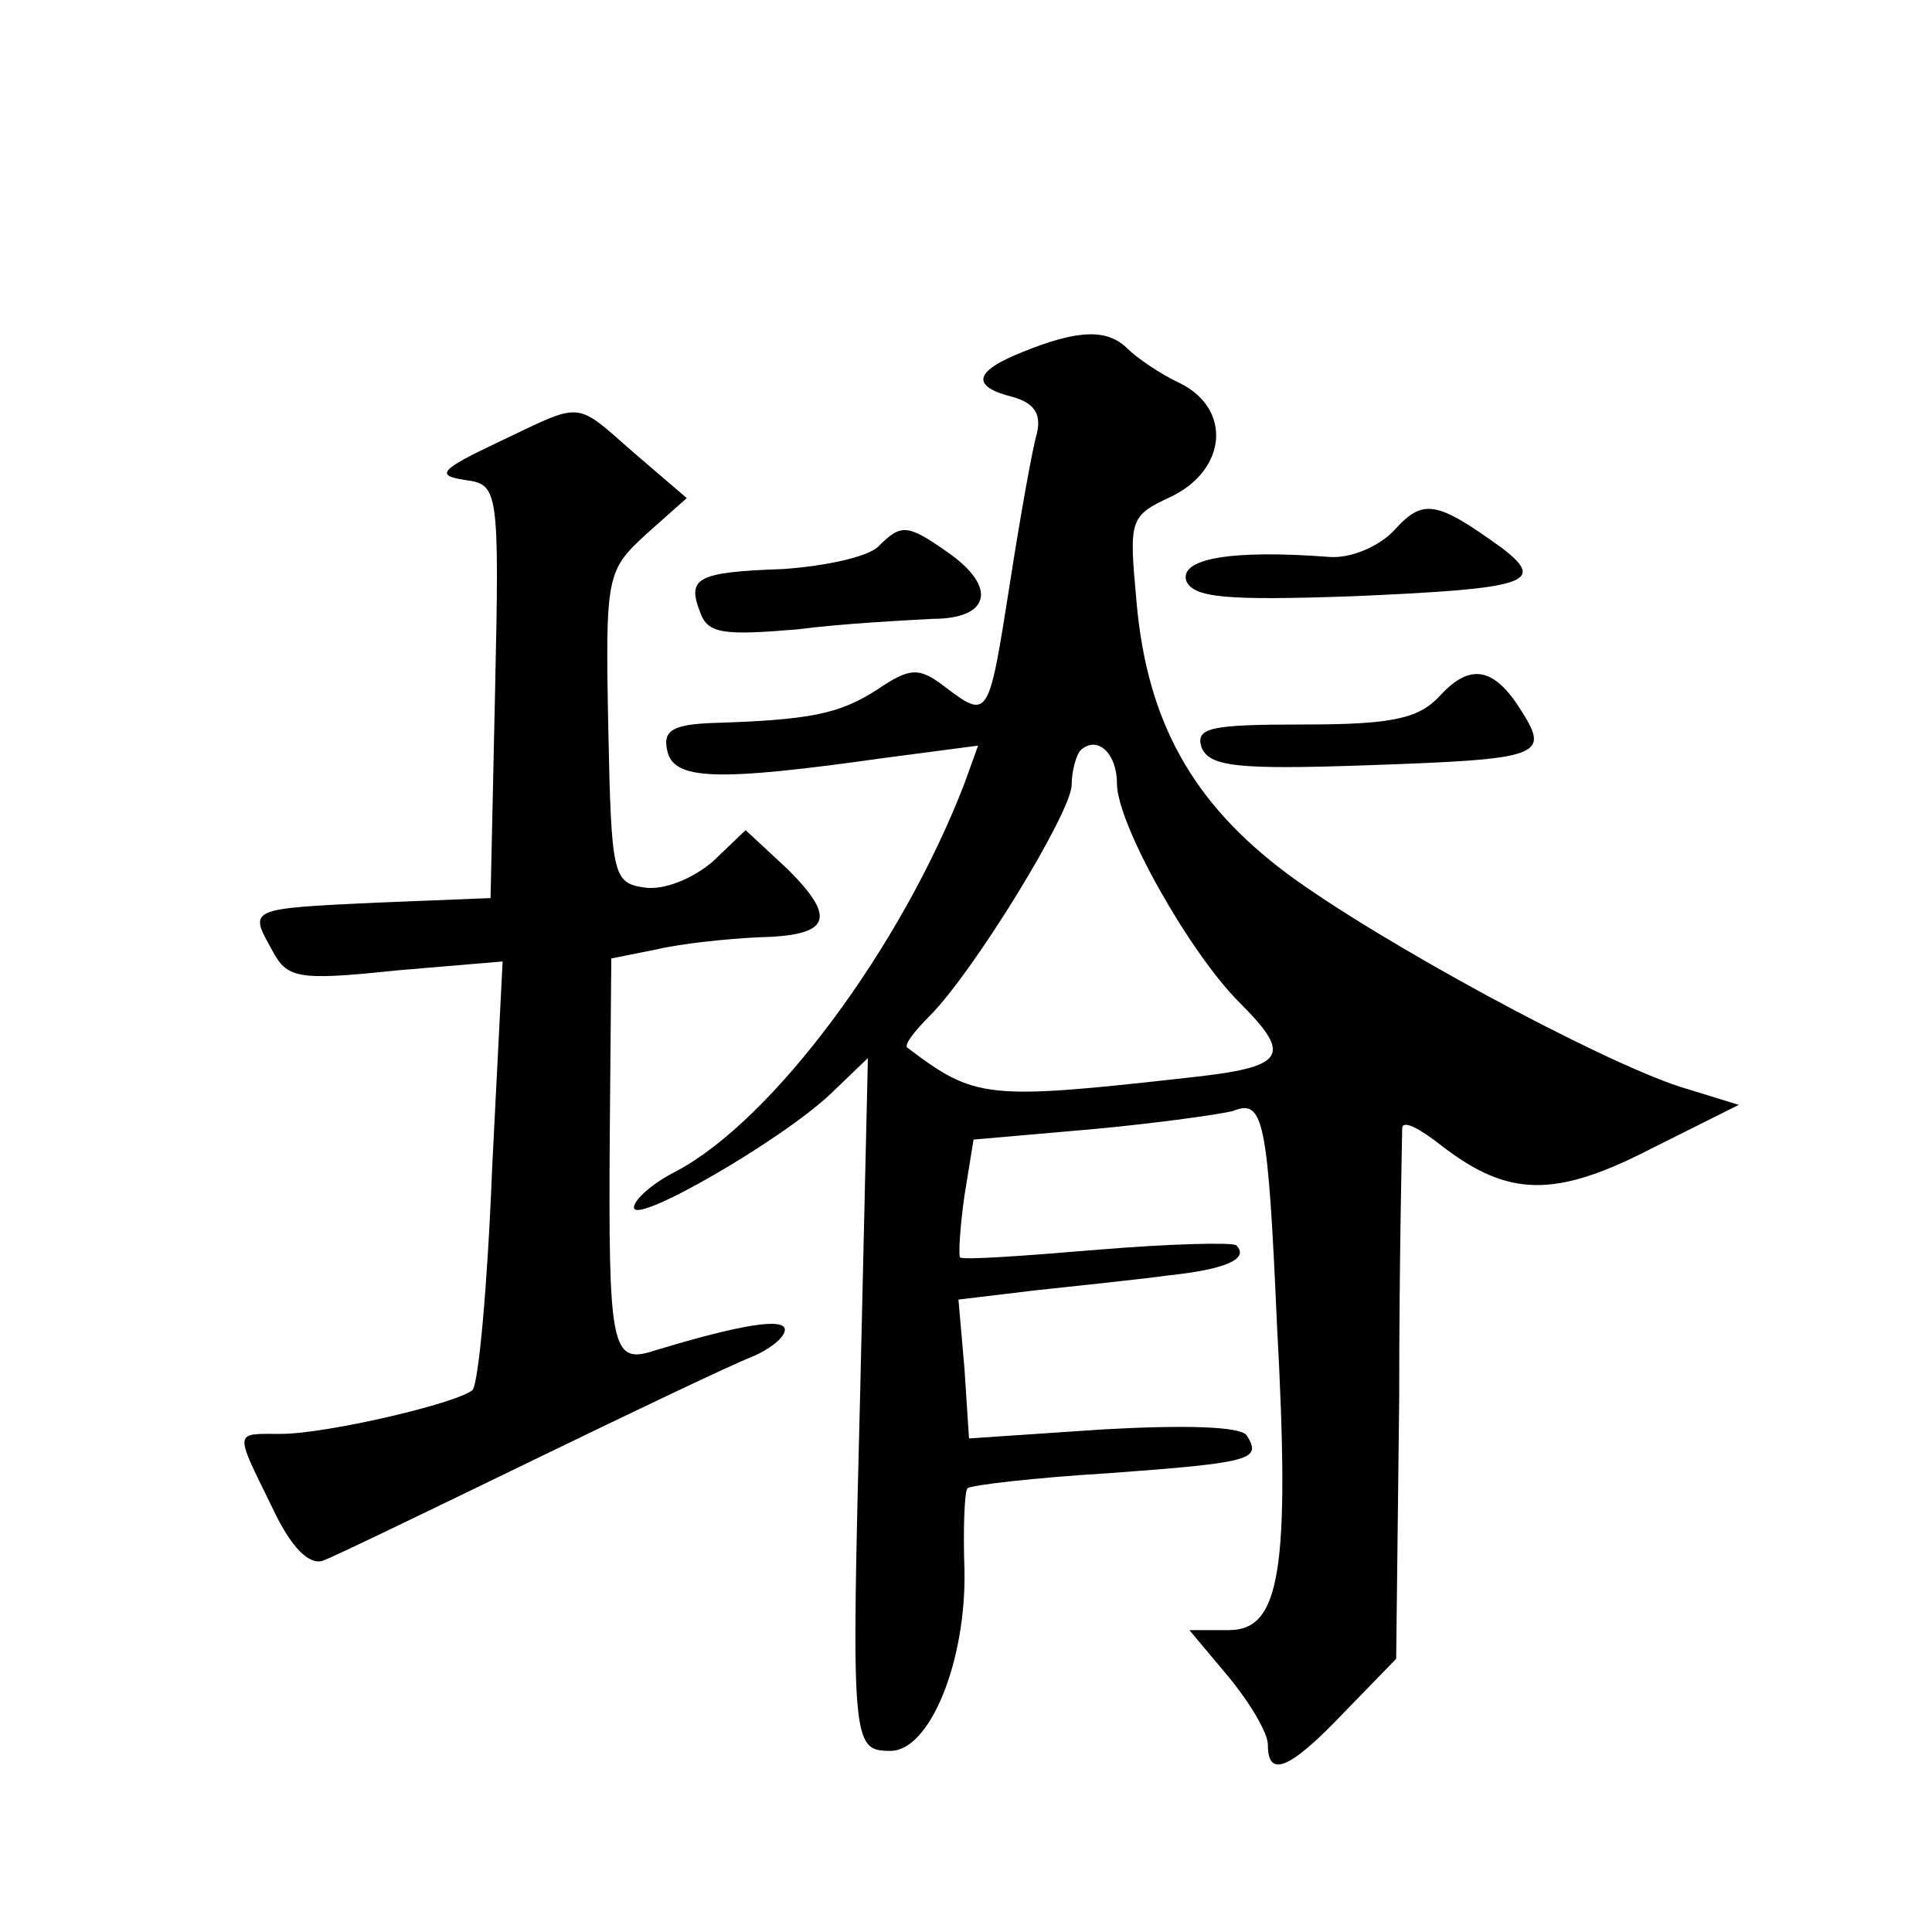 <?xml version="1.0" standalone="no"?>
<!DOCTYPE svg PUBLIC "-//W3C//DTD SVG 20010904//EN"
 "http://www.w3.org/TR/2001/REC-SVG-20010904/DTD/svg10.dtd">
<svg version="1.0" xmlns="http://www.w3.org/2000/svg"
 width="128pt" height="128pt" viewBox="0 0 128 128"
 preserveAspectRatio="xMidYMid meet">
<g transform="translate(0,128) scale(0.1,-0.1)"
fill="#0" stroke="none">
<path d="M678 1047 c-33 -13 -35 -23 -7 -30 14 -4 19 -11 16 -24 -3 -10 -11 -55
-18 -100 -14 -89 -14 -90 -43 -68 -17 13 -23 13 -45 -2 -25 -16 -44 -20 -109 -22
-26 -1 -33 -5 -30 -18 4 -20 32 -21 145 -5 l61 8 -9 -25 c-42 -109 -127 -223 -191
-257 -16 -8 -28 -19 -28 -24 0 -12 97 44 130 75 l25 24 -5 -217 c-6 -237 -6 -242
20 -242 26 0 50 59 49 119 -1 28 0 53 2 55 2 2 44 7 94 10 95 7 101 9 91 25 -4
6 -41 7 -95 4 l-89 -6 -3 46 -4 46 50 6 c27 3 67 7 89 10 38 4 54 11 45 20 -3 2
-44 1 -92 -3 -48 -4 -89 -7 -91 -5 -1 2 0 20 3 41 l6 37 80 7 c43 4 85 10 92 12
20 8 23 -5 29 -141 9 -165 2 -203 -32 -203 l-26 0 26 -31 c14 -17 26 -37 26 -45
0 -22 14 -17 51 22 l34 35 2 172 c0 95 2 176 2 180 1 5 12 -1 26 -12 44 -34 75
-35 139 -2 l58 29 -39 12 c-55 18 -199 96 -260 141 -63 47 -93 101 -100 180 -5
55 -5 57 23 70 37 18 40 58 6 75 -13 6 -29 17 -35 23 -13 13 -32 13 -69 -2z m62
-286 c0 -27 48 -112 81 -145 36 -36 31 -43 -34 -50 -134 -15 -141 -14 -186 20 -2
2 5 11 15 21 29 29 94 135 94 153 0 9 3 20 6 23 11 10 24 -2 24 -22z M330 987 c-38
-18 -42 -22 -22 -25 22 -3 23 -5 20 -140 l-3 -137 -75 -3 c-86 -4 -85 -4 -70 -31
10 -19 16 -21 82 -14 l71 6 -7 -138 c-3 -77 -9 -142 -13 -146 -11 -9 -97 -29 -127
-29 -31 0 -31 3 -6 -48 13 -28 25 -39 34 -36 8 3 70 33 138 66 68 33 133 64 146
69 12 5 22 13 22 18 0 8 -28 4 -87 -14 -28 -9 -30 2 -29 145 l1 115 30 6 c17 4
47 7 67 8 48 1 53 12 20 45 l-28 26 -22 -21 c-13 -11 -32 -19 -45 -17 -21 3 -22
8 -24 106 -2 101 -1 104 25 128 l27 24 -35 30 c-40 35 -33 34 -90 7z M924 929 c-10
-11 -29 -19 -43 -18 -65 5 -100 -1 -95 -16 5 -11 26 -13 111 -10 115 5 128 9 98
32 -43 31 -52 33 -71 12z M582 918 c-7 -7 -35 -13 -63 -15 -58 -2 -64 -6 -55 -29
5 -14 16 -15 64 -11 31 4 72 6 90 7 38 0 43 21 10 44 -27 19 -31 19 -46 4z M954
819 c-14 -15 -31 -19 -90 -19 -62 0 -72 -2 -68 -15 5 -13 24 -15 110 -12 115 4
121 6 102 36 -18 29 -34 32 -54 10z"/>
</g>
</svg>
